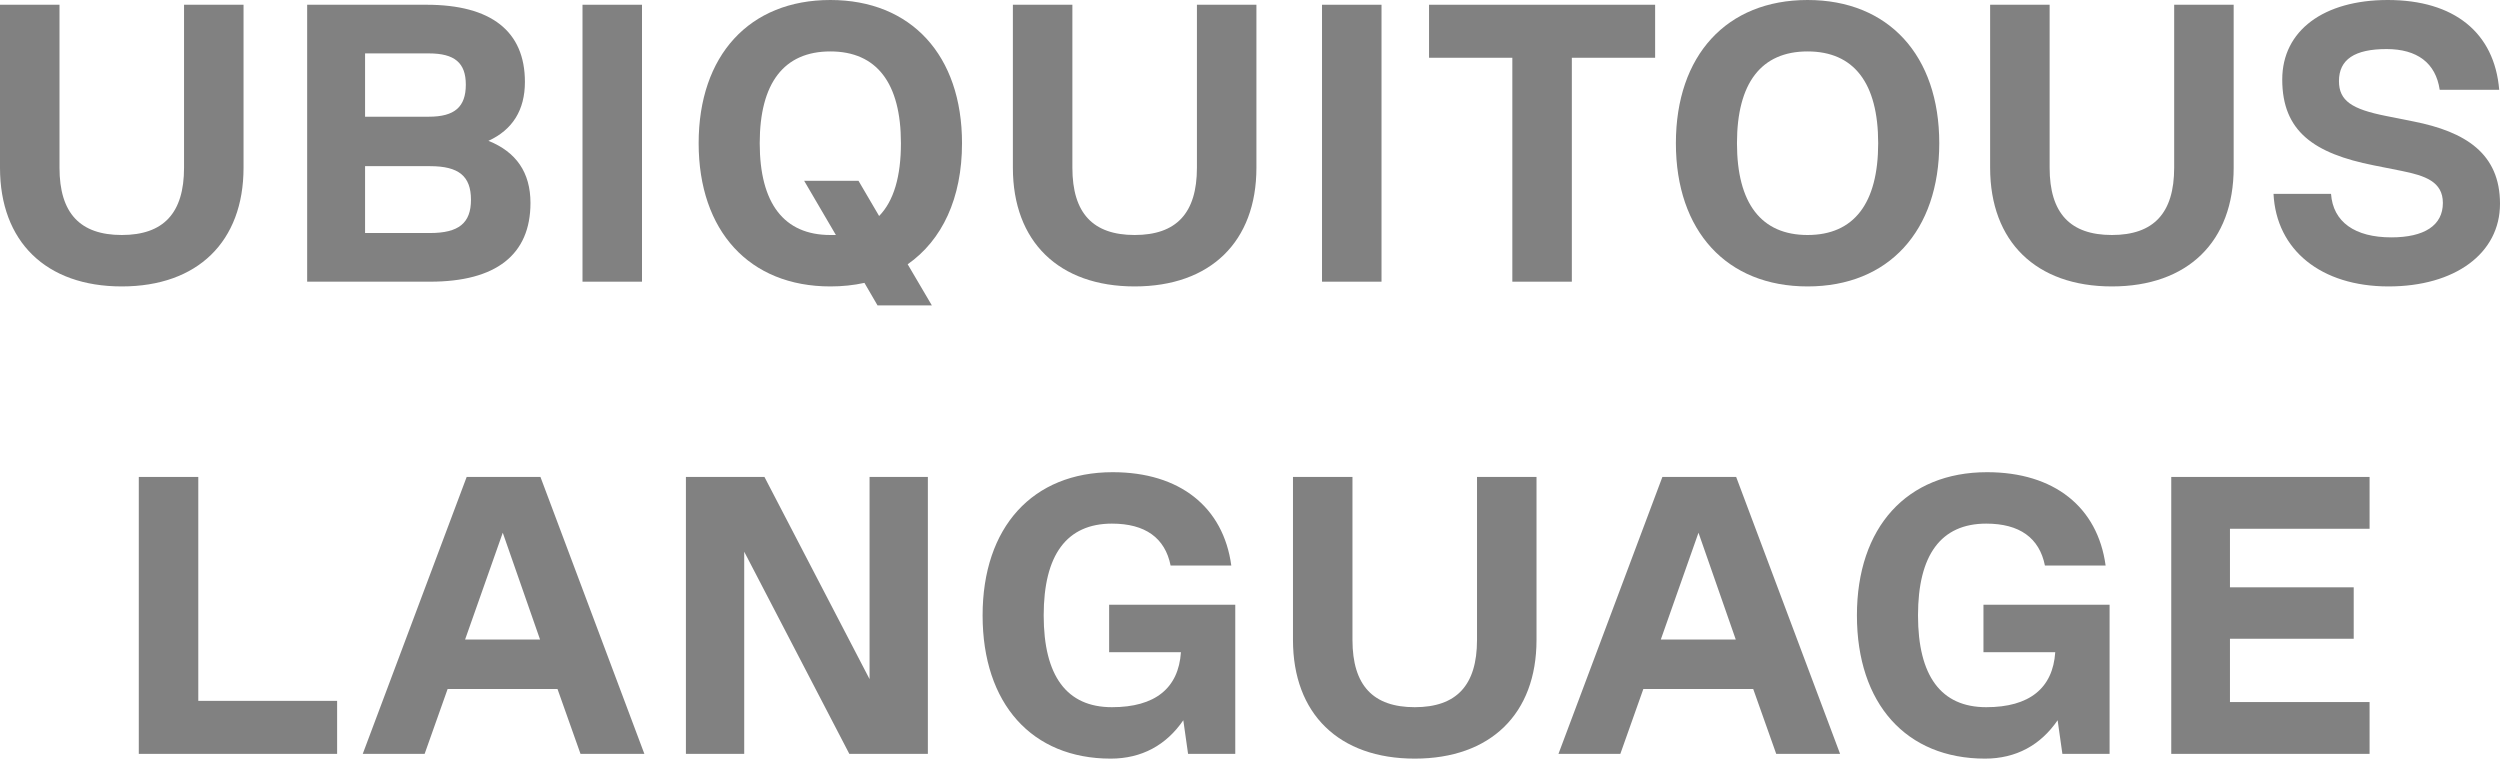 <svg xmlns="http://www.w3.org/2000/svg" width="290" height="88" viewBox="0 0 290 88" fill="none"><path d="M14.126 33.226C5.337 33.226 0 28.04 0 19.458V0.551H6.902V19.458C6.902 24.736 9.294 27.26 14.126 27.26C18.957 27.26 21.349 24.736 21.349 19.458V0.551H28.251V19.458C28.251 28.04 22.914 33.226 14.126 33.226Z" fill="#818181"></path><path d="M56.657 16.337C59.878 17.622 61.535 20.009 61.535 23.543C61.535 29.554 57.532 32.675 49.894 32.675H35.63V0.551H49.48C56.979 0.551 60.89 3.625 60.89 9.5C60.89 12.758 59.464 15.053 56.657 16.337ZM49.756 6.195H42.348V13.538H49.756C52.746 13.538 54.035 12.391 54.035 9.821C54.035 7.297 52.746 6.195 49.756 6.195ZM42.348 27.03H49.894C53.206 27.03 54.633 25.883 54.633 23.175C54.633 20.422 53.206 19.275 49.894 19.275H42.348V27.03Z" fill="#818181"></path><path d="M67.57 32.675V0.551H74.472V32.675H67.57Z" fill="#818181"></path><path d="M111.594 16.613C111.594 22.992 109.294 27.856 105.291 30.656L108.097 35.429H101.794L100.275 32.813C99.033 33.088 97.699 33.226 96.318 33.226C86.932 33.226 81.043 26.801 81.043 16.613C81.043 6.425 86.932 0 96.318 0C105.705 0 111.594 6.425 111.594 16.613ZM96.318 27.26H96.963L93.282 20.973H99.585L101.978 25.057C103.68 23.313 104.508 20.468 104.508 16.613C104.508 9.637 101.702 5.966 96.318 5.966C90.935 5.966 88.128 9.637 88.128 16.613C88.128 23.588 90.935 27.26 96.318 27.26Z" fill="#818181"></path><path d="M131.62 33.226C122.832 33.226 117.494 28.04 117.494 19.458V0.551H124.396V19.458C124.396 24.736 126.789 27.26 131.62 27.26C136.451 27.26 138.844 24.736 138.844 19.458V0.551H145.745V19.458C145.745 28.04 140.408 33.226 131.62 33.226Z" fill="#818181"></path><path d="M153.354 32.675V0.551H160.256V32.675H153.354Z" fill="#818181"></path><path d="M191.995 0.551V6.7H182.333V32.675H175.431V6.7H165.769V0.551H191.995Z" fill="#818181"></path><path d="M209.679 33.226C200.293 33.226 194.403 26.801 194.403 16.613C194.403 6.425 200.293 0 209.679 0C219.065 0 224.955 6.425 224.955 16.613C224.955 26.801 219.065 33.226 209.679 33.226ZM209.679 27.26C215.062 27.26 217.869 23.588 217.869 16.613C217.869 9.637 215.062 5.966 209.679 5.966C204.296 5.966 201.489 9.637 201.489 16.613C201.489 23.588 204.296 27.26 209.679 27.26Z" fill="#818181"></path><path d="M244.98 33.226C236.192 33.226 230.855 28.04 230.855 19.458V0.551H237.757V19.458C237.757 24.736 240.149 27.26 244.98 27.26C249.812 27.26 252.204 24.736 252.204 19.458V0.551H259.106V19.458C259.106 28.04 253.769 33.226 244.98 33.226Z" fill="#818181"></path><path d="M277.071 33.226C269.249 33.226 264.05 29.004 263.728 22.487H270.399C270.629 25.745 273.16 27.535 277.393 27.535C281.212 27.535 283.374 26.158 283.374 23.543C283.374 21.064 281.304 20.376 278.589 19.825L275.368 19.183C268.421 17.806 264.74 15.236 264.74 9.224C264.74 3.534 269.571 0 276.979 0C284.663 0 289.356 3.763 289.908 10.418H283.006C282.546 7.297 280.384 5.691 276.841 5.691C273.16 5.691 271.319 6.884 271.319 9.408C271.319 11.702 272.838 12.666 276.749 13.446L279.97 14.089C285.997 15.282 290 17.806 290 23.634C290 29.417 284.755 33.226 277.071 33.226Z" fill="#818181"></path><path d="M23.002 55.325V81.3H39.106V87.449H16.1V55.325H23.002Z" fill="#818181"></path><path d="M74.747 87.449H67.339L64.67 79.923H51.925L49.257 87.449H42.079L54.134 55.325H62.692L74.747 87.449ZM58.321 61.796L53.95 74.186H62.646L58.321 61.796Z" fill="#818181"></path><path d="M100.869 78.776V55.325H107.632V87.449H98.522L86.329 63.998V87.449H79.566V55.325H88.676L100.869 78.776Z" fill="#818181"></path><path d="M143.291 70.148V87.449H137.816L137.264 83.549C135.285 86.44 132.433 88 128.844 88C119.687 88 113.982 81.621 113.982 71.387C113.982 61.153 119.779 54.774 129.074 54.774C136.85 54.774 141.911 58.813 142.831 65.605H135.791C135.147 62.392 132.847 60.74 128.982 60.74C123.736 60.74 121.068 64.366 121.068 71.387C121.068 78.409 123.736 82.034 128.982 82.034C133.997 82.034 136.712 79.831 136.988 75.655H128.66V70.148H143.291Z" fill="#818181"></path><path d="M164.11 88C155.322 88 149.985 82.814 149.985 74.232V55.325H156.886V74.232C156.886 79.51 159.279 82.034 164.11 82.034C168.941 82.034 171.334 79.51 171.334 74.232V55.325H178.236V74.232C178.236 82.814 172.898 88 164.11 88Z" fill="#818181"></path><path d="M213.45 87.449H206.042L203.373 79.923H190.628L187.959 87.449H180.782L192.837 55.325H201.395L213.45 87.449ZM197.024 61.796L192.653 74.186H201.349L197.024 61.796Z" fill="#818181"></path><path d="M244.712 70.148V87.449H239.237L238.685 83.549C236.706 86.44 233.854 88 230.265 88C221.108 88 215.403 81.621 215.403 71.387C215.403 61.153 221.2 54.774 230.495 54.774C238.271 54.774 243.332 58.813 244.252 65.605H237.212C236.568 62.392 234.268 60.74 230.403 60.74C225.157 60.74 222.489 64.366 222.489 71.387C222.489 78.409 225.157 82.034 230.403 82.034C235.418 82.034 238.133 79.831 238.409 75.655H230.081V70.148H244.712Z" fill="#818181"></path><path d="M274.871 55.325V61.337H258.675V68.129H273.031V74.095H258.675V81.438H274.871V87.449H251.866V55.325H274.871Z" fill="#818181"></path></svg>